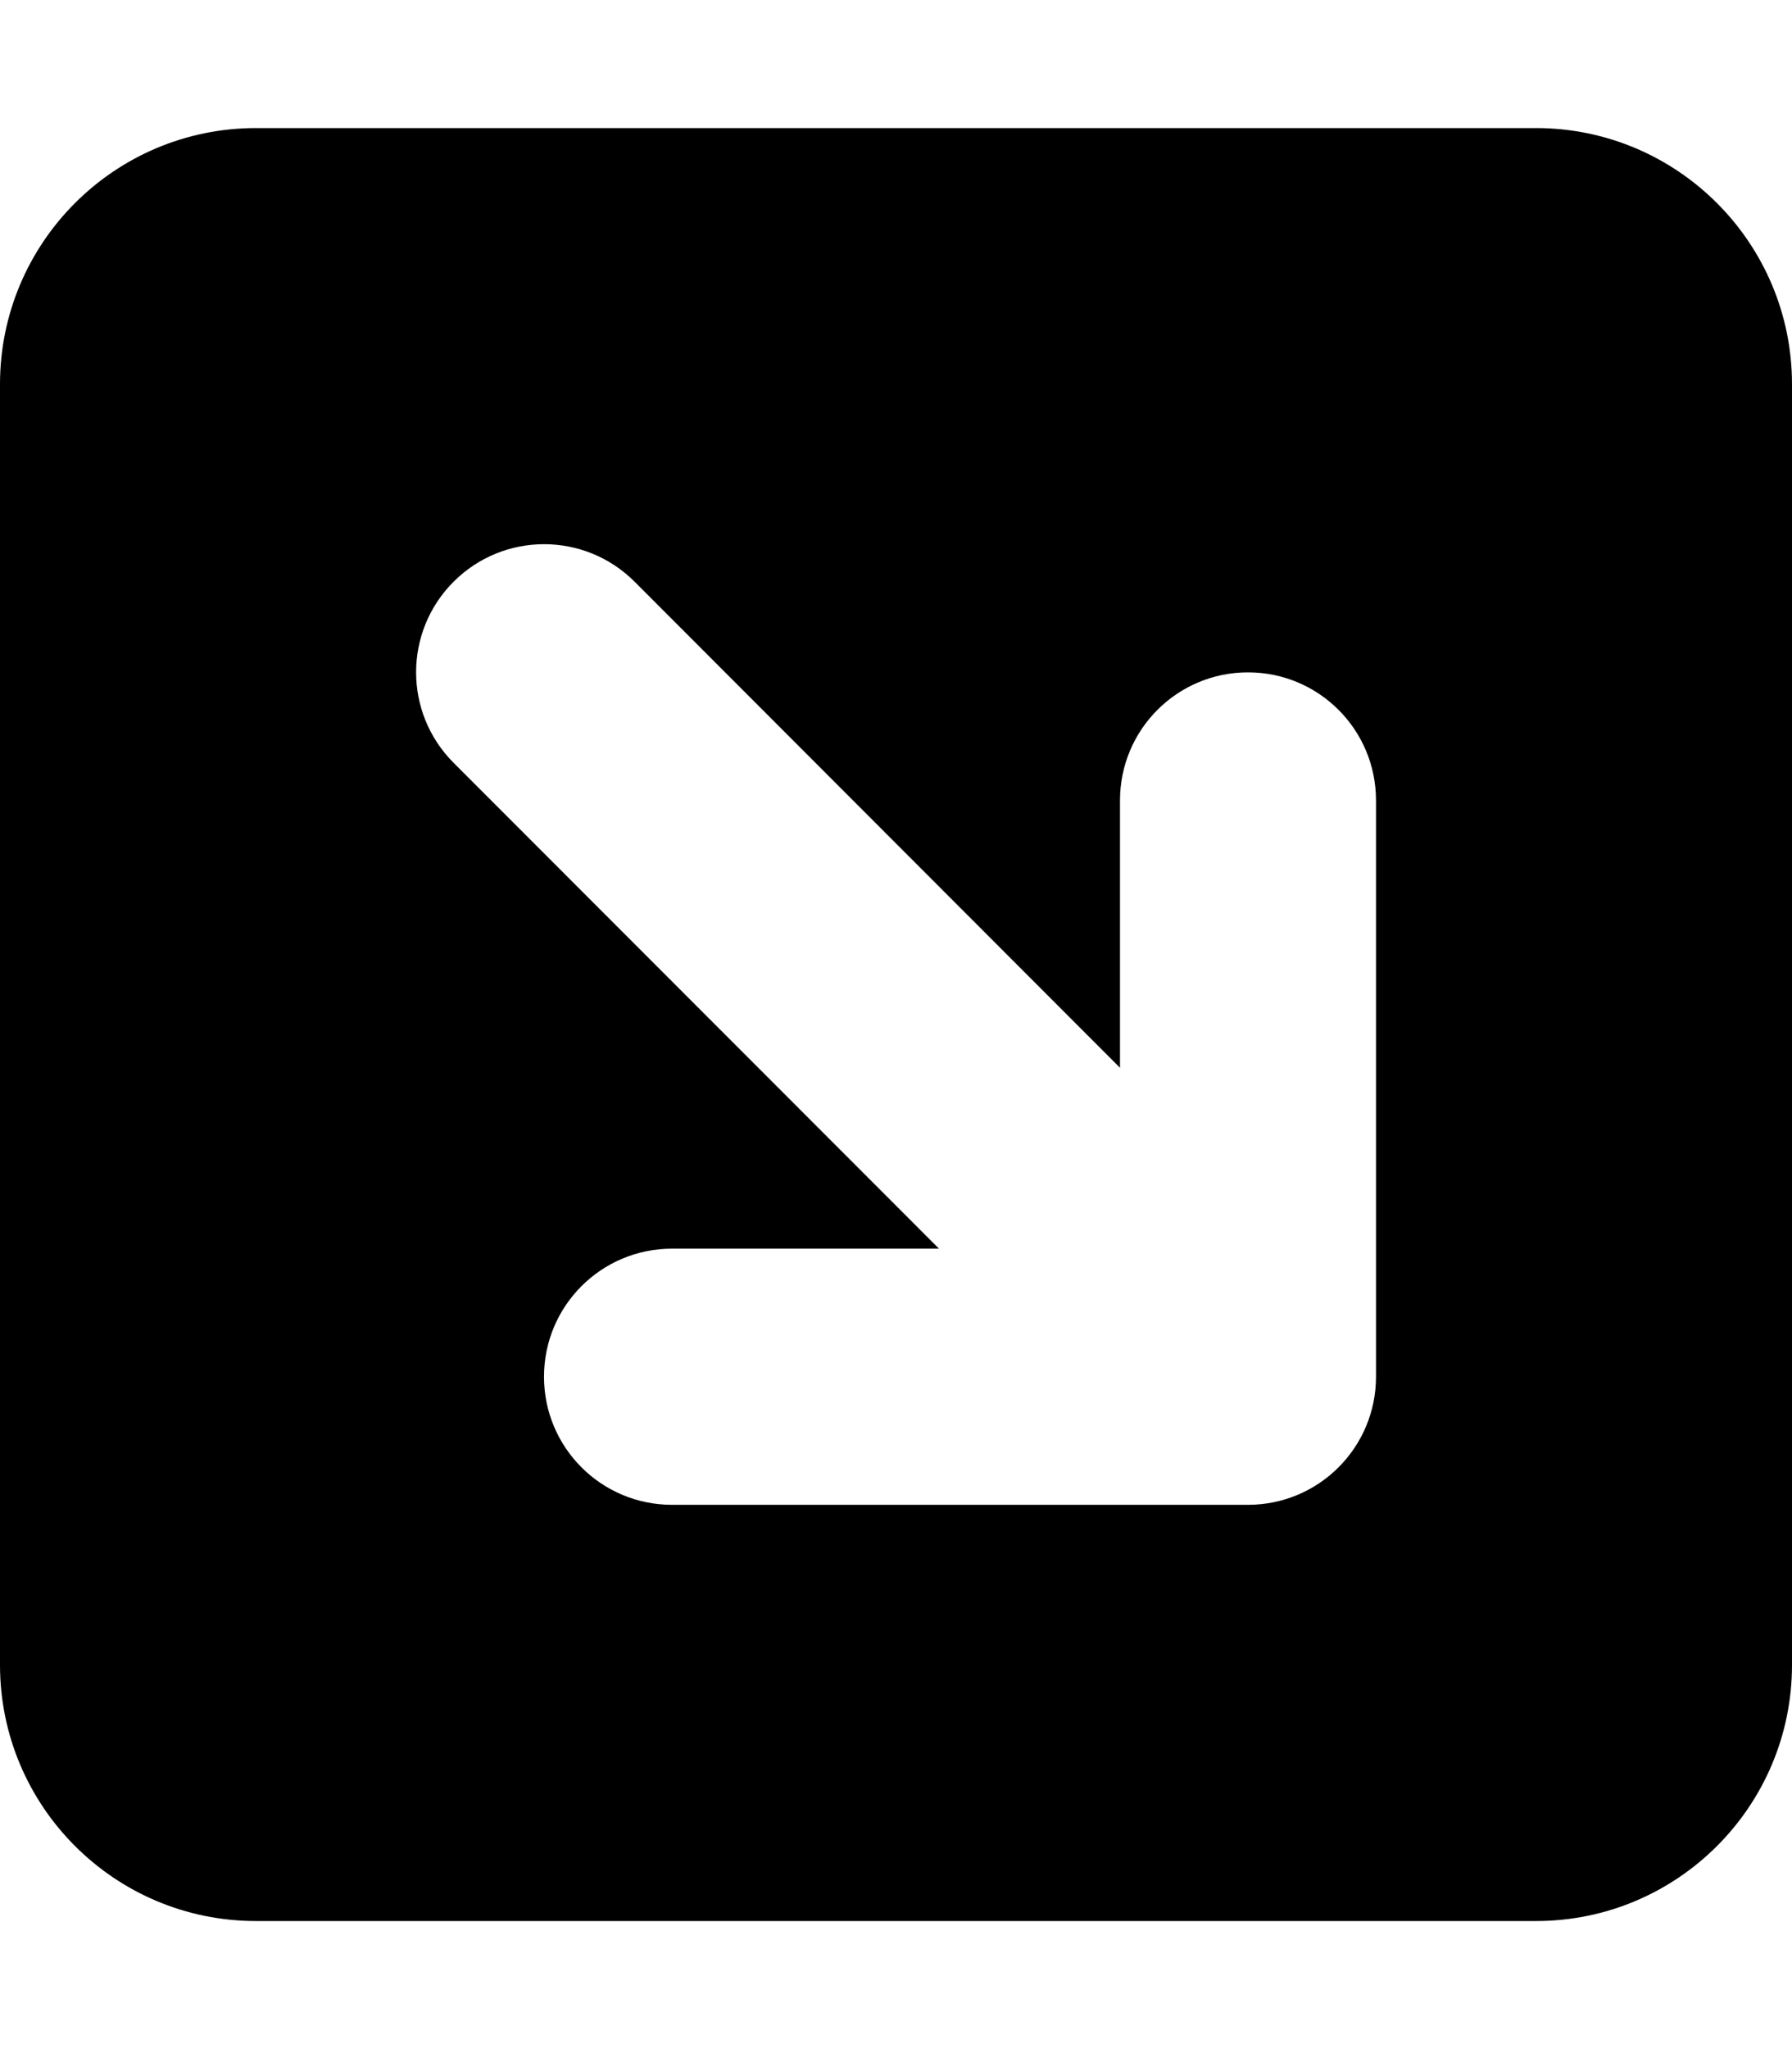 <svg xmlns="http://www.w3.org/2000/svg" viewBox="0 0 448 512"><!--! Font Awesome Pro 6.1.2 by @fontawesome - https://fontawesome.com License - https://fontawesome.com/license (Commercial License) Copyright 2022 Fonticons, Inc. --><path d="M384 32H64C28.65 32 0 60.66 0 96v320c0 35.34 28.65 64 64 64h320c35.35 0 64-28.66 64-64V96C448 60.66 419.3 32 384 32zM344 344c0 17.69-14.31 32-32 32h-144c-17.69 0-32-14.31-32-32s14.31-32 32-32h66.75L113.4 190.6c-12.5-12.5-12.5-32.75 0-45.25s32.75-12.5 45.25 0L280 266.8V200c0-17.69 14.31-32 32-32s32 14.31 32 32V344z"/></svg>